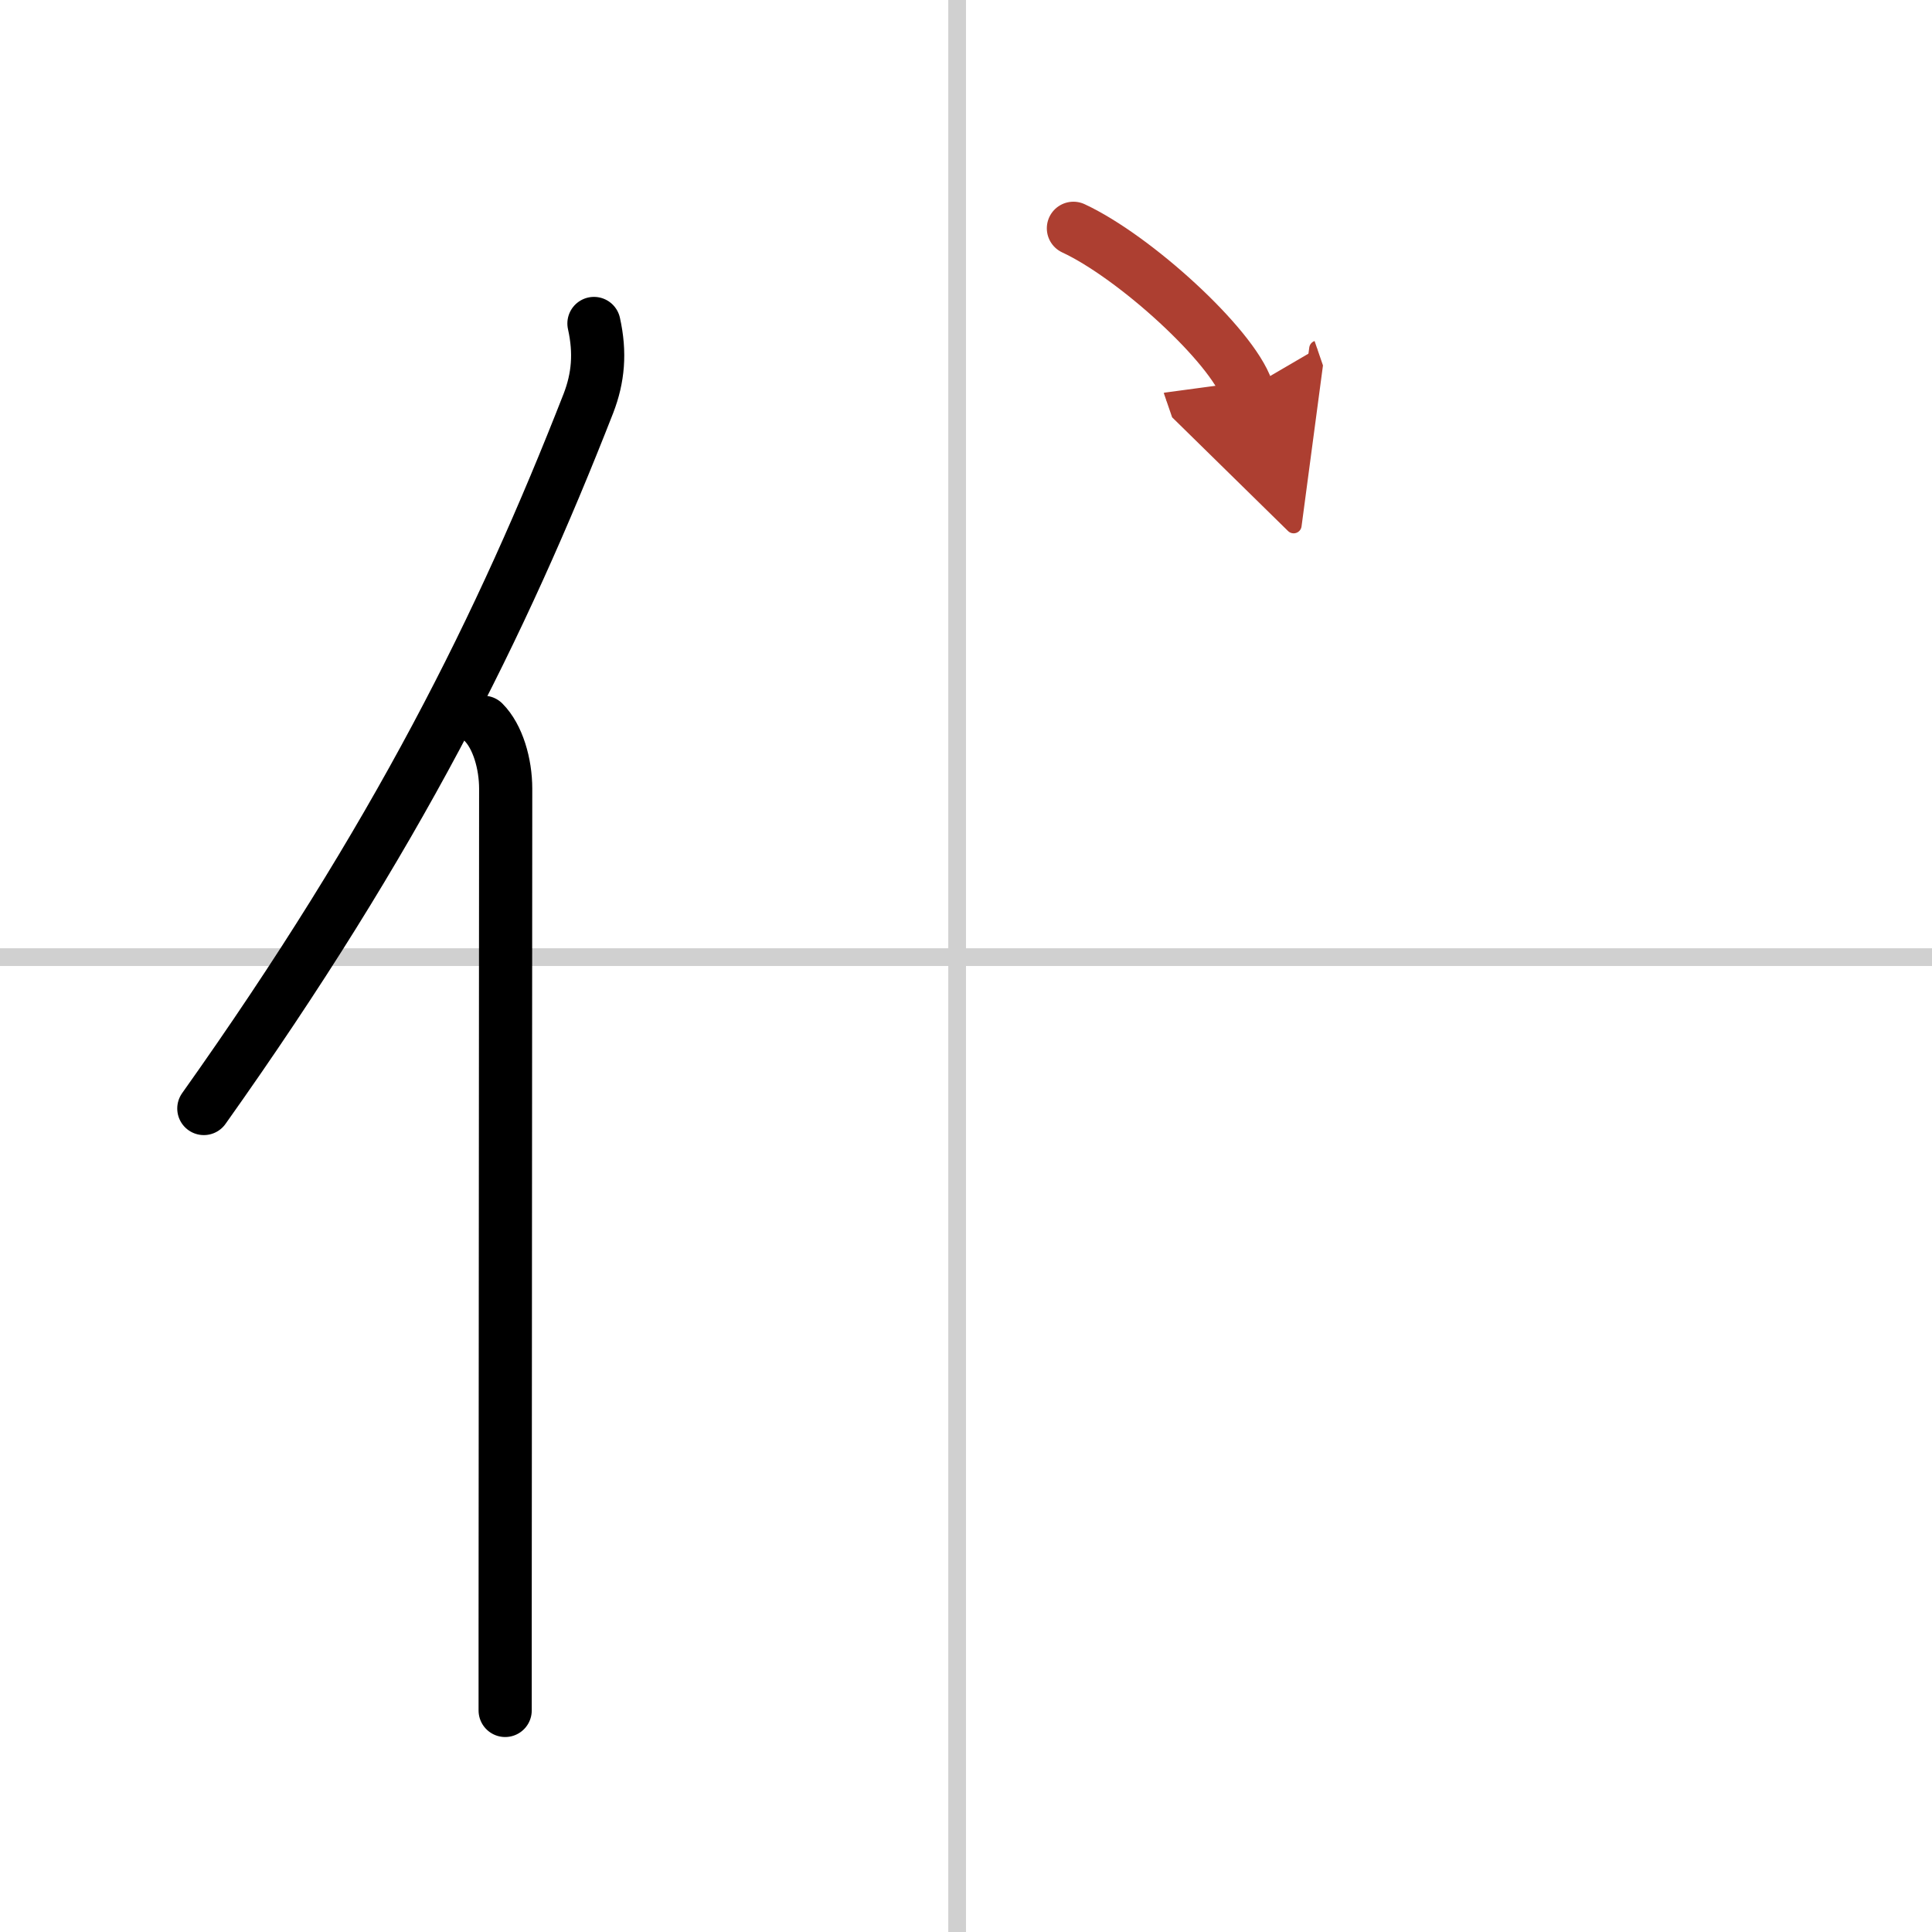 <svg width="400" height="400" viewBox="0 0 109 109" xmlns="http://www.w3.org/2000/svg"><defs><marker id="a" markerWidth="4" orient="auto" refX="1" refY="5" viewBox="0 0 10 10"><polyline points="0 0 10 5 0 10 1 5" fill="#ad3f31" stroke="#ad3f31"/></marker></defs><g fill="none" stroke="#000" stroke-linecap="round" stroke-linejoin="round" stroke-width="3"><rect width="100%" height="100%" fill="#fff" stroke="#fff"/><line x1="54" x2="54" y2="109" stroke="#d0d0d0" stroke-width="1"/><line x2="109" y1="54" y2="54" stroke="#d0d0d0" stroke-width="1"/><path d="m33.51 18.25c0.37 1.66 0.24 3.07-0.31 4.5-4.91 12.55-10.8 24.44-21.7 39.79"/><path d="m27.28 40.75c0.8 0.8 1.25 2.33 1.25 3.75 0 10.95-0.03 35.6-0.03 47.38v4.62"/><path d="m60.56 12.88c3.46 1.61 8.93 6.6 9.79 9.1" marker-end="url(#a)" stroke="#ad3f31"/></g></svg>
